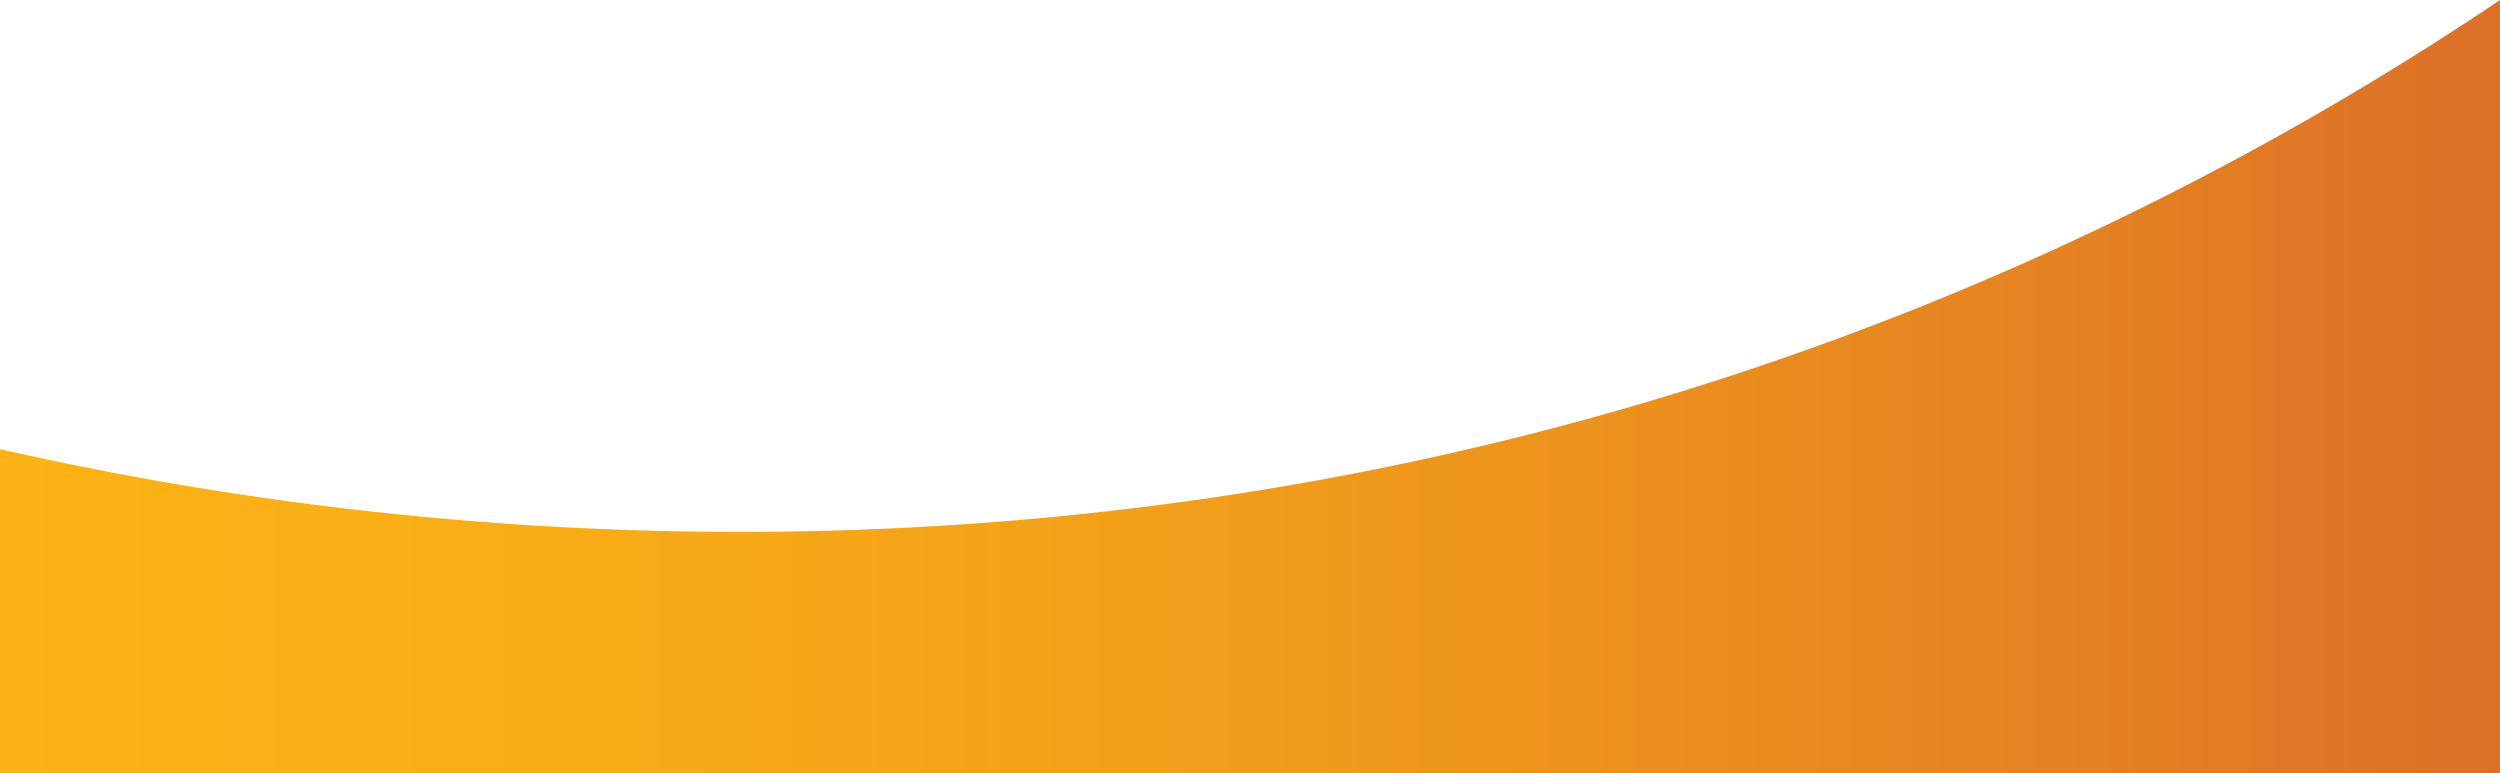 <svg xmlns="http://www.w3.org/2000/svg" xmlns:xlink="http://www.w3.org/1999/xlink" viewBox="0 0 747 231.1"><defs><style>.cls-1{fill:url(#linear-gradient);}</style><linearGradient id="linear-gradient" y1="115.55" x2="747" y2="115.55" gradientUnits="userSpaceOnUse"><stop offset="0" stop-color="#fbb315"/><stop offset="0.22" stop-color="#f8ad17"/><stop offset="0.5" stop-color="#f19d1b"/><stop offset="0.82" stop-color="#e58322"/><stop offset="1" stop-color="#dc7027"/></linearGradient></defs><g id="Layer_2" data-name="Layer 2"><g id="Layer_1-2" data-name="Layer 1"><path class="cls-1" d="M747,0V231.1H0V134.19c96.31,21.9,328.8,59.57,585-47.09A933.34,933.34,0,0,0,747,0Z"/></g></g></svg>